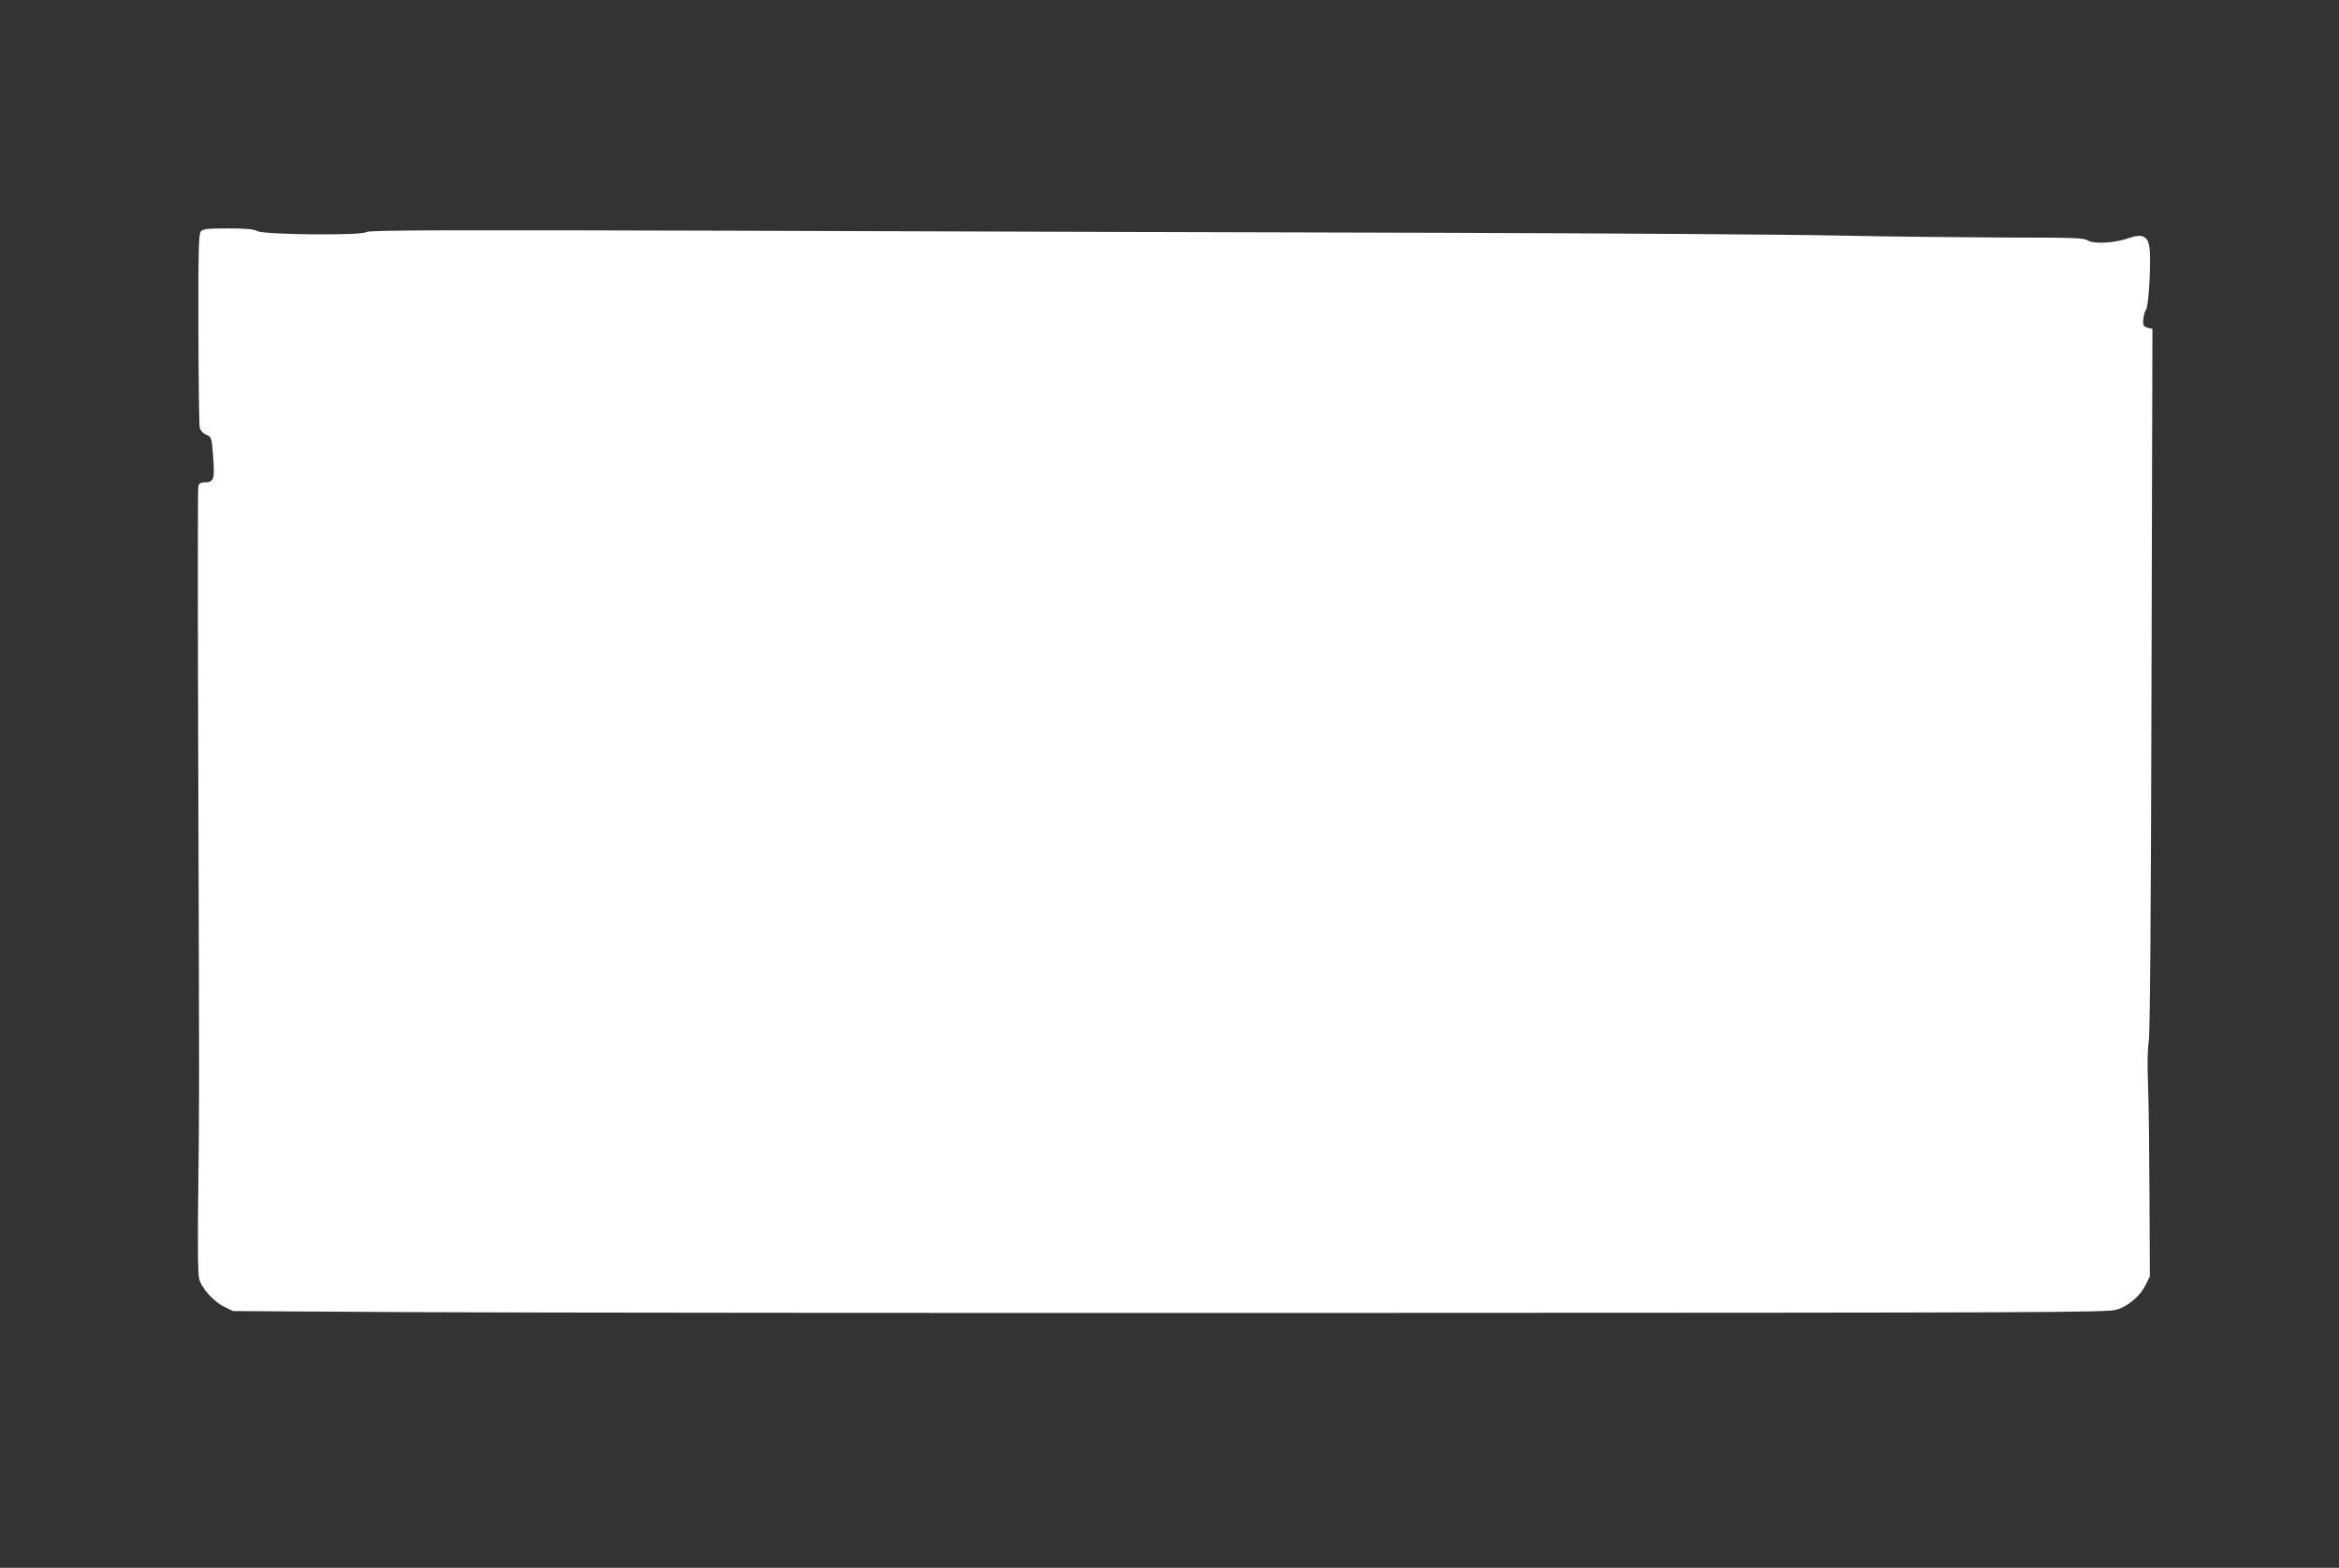 <?xml version="1.0" standalone="no"?>
<!DOCTYPE svg PUBLIC "-//W3C//DTD SVG 20010904//EN"
 "http://www.w3.org/TR/2001/REC-SVG-20010904/DTD/svg10.dtd">
<svg version="1.0" xmlns="http://www.w3.org/2000/svg"
 width="1280pt" height="858pt" viewBox="0 0 1280 858"
 preserveAspectRatio="xMidYMid meet">
<rect x="0" y="0" width="1280" height="858" fill="#333333" stroke="none"/>
<g transform="translate(0,858) scale(0.1,-0.1)"
fill="#ffffff" stroke="none">
<path d="M1099 7313 c-12 -13 -14 -109 -13 -532 0 -284 4 -528 7 -542 4 -16
18 -31 35 -38 28 -12 30 -17 36 -88 13 -161 10 -173 -50 -173 -16 0 -25 -7
-29 -22 -3 -13 -3 -702 0 -1533 6 -1916 6 -1792 0 -2318 -4 -293 -2 -461 5
-486 13 -51 79 -124 138 -153 l47 -23 1005 -6 c553 -3 2861 -5 5130 -4 3832 1
4129 2 4175 18 65 21 127 75 157 135 l23 47 -2 440 c-1 242 -4 517 -8 610 -4
106 -3 194 4 235 7 44 12 695 15 1982 l5 1918 -25 6 c-13 3 -24 11 -25 18 -3
28 4 63 15 81 16 24 29 278 18 345 -9 59 -41 72 -112 47 -75 -27 -193 -34
-224 -13 -22 14 -73 16 -443 16 -230 1 -647 5 -928 11 -280 6 -1252 12 -2160
15 -907 2 -2600 7 -3762 11 -1722 5 -2115 4 -2128 -7 -24 -20 -556 -15 -596 5
-20 11 -64 15 -162 15 -113 0 -137 -3 -148 -17z"/>
</g>
</svg>
